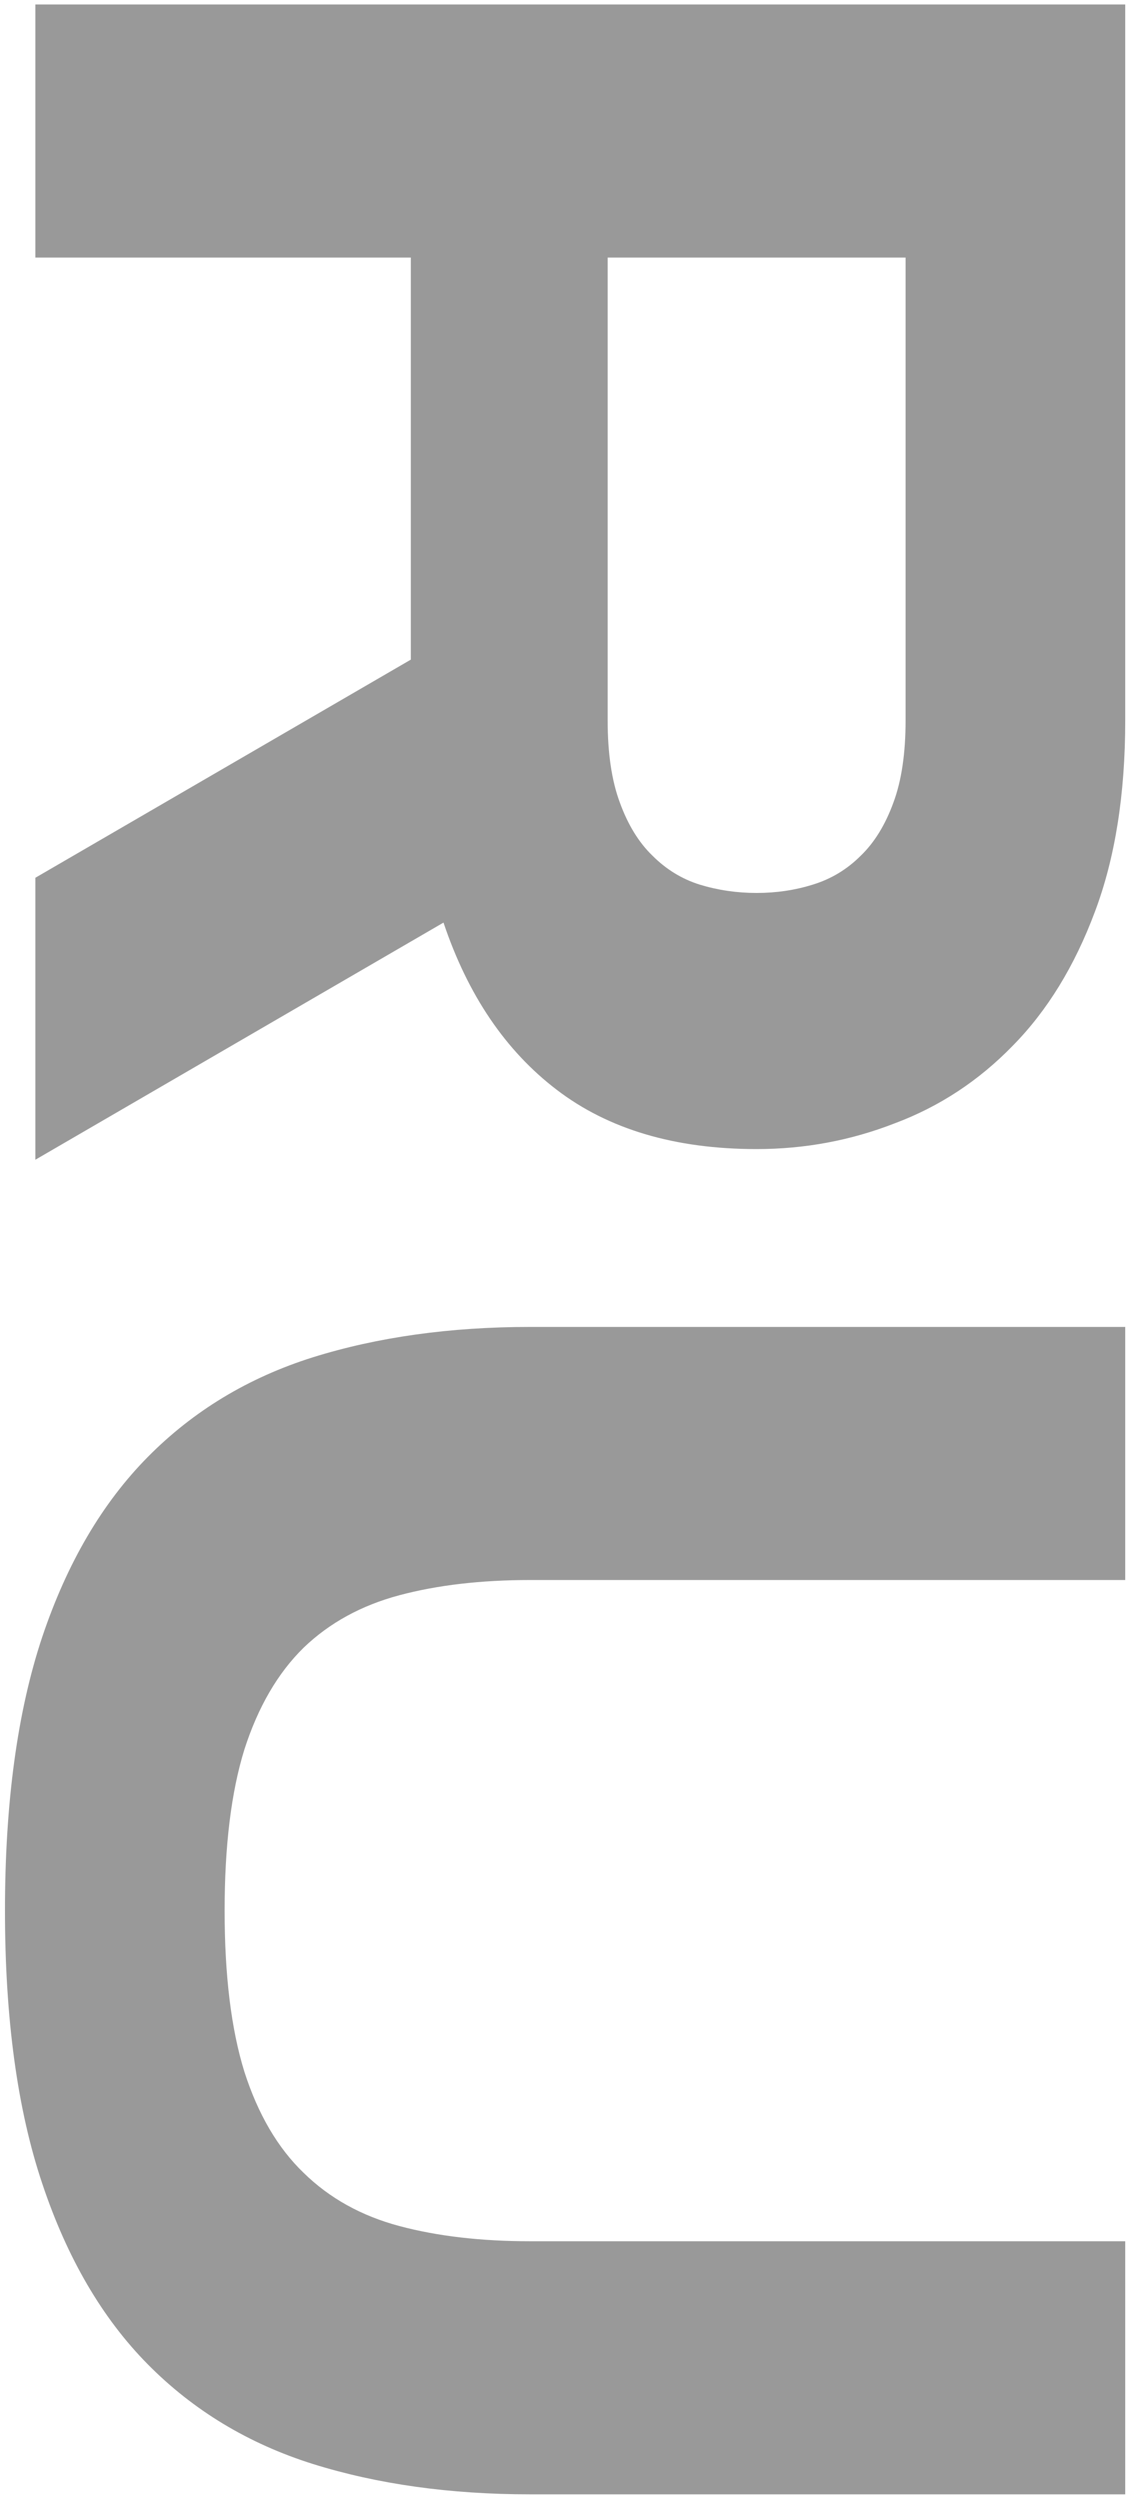 <?xml version="1.0" encoding="UTF-8"?> <svg xmlns="http://www.w3.org/2000/svg" width="96" height="212" viewBox="0 0 96 212" fill="none"> <path d="M3 0.379L95.426 0.379L95.426 61.094C95.426 67.367 94.566 72.781 92.848 77.336C91.129 81.934 88.809 85.715 85.887 88.68C83.008 91.644 79.678 93.836 75.897 95.254C72.158 96.715 68.248 97.445 64.166 97.445C57.248 97.445 51.598 95.769 47.215 92.418C42.875 89.109 39.674 84.383 37.611 78.238L3 98.348V74.436L34.84 55.938L34.84 21.842L3 21.842V0.379ZM76.799 21.842L51.533 21.842L51.533 61.094C51.533 63.887 51.877 66.207 52.565 68.055C53.252 69.945 54.176 71.449 55.336 72.566C56.496 73.727 57.828 74.543 59.332 75.016C60.879 75.488 62.49 75.725 64.166 75.725C65.842 75.725 67.432 75.488 68.936 75.016C70.482 74.543 71.836 73.727 72.996 72.566C74.156 71.449 75.08 69.945 75.768 68.055C76.455 66.207 76.799 63.887 76.799 61.094V21.842ZM0.422 162.027C0.422 152.875 1.475 145.141 3.58 138.824C5.686 132.551 8.672 127.459 12.539 123.549C16.406 119.639 21.068 116.824 26.525 115.105C32.025 113.387 38.17 112.527 44.959 112.527L95.426 112.527V133.99H44.959C40.791 133.99 37.096 134.42 33.873 135.279C30.65 136.139 27.943 137.621 25.752 139.727C23.561 141.875 21.885 144.754 20.725 148.363C19.607 151.973 19.049 156.527 19.049 162.027C19.049 167.527 19.607 172.082 20.725 175.691C21.885 179.301 23.561 182.158 25.752 184.264C27.943 186.412 30.65 187.916 33.873 188.775C37.096 189.635 40.791 190.064 44.959 190.064H95.426V211.527H44.959C38.17 211.527 32.025 210.668 26.525 208.949C21.068 207.23 16.406 204.416 12.539 200.506C8.672 196.596 5.686 191.482 3.58 185.166C1.475 178.893 0.422 171.18 0.422 162.027Z" fill="#999999"></path> </svg> 